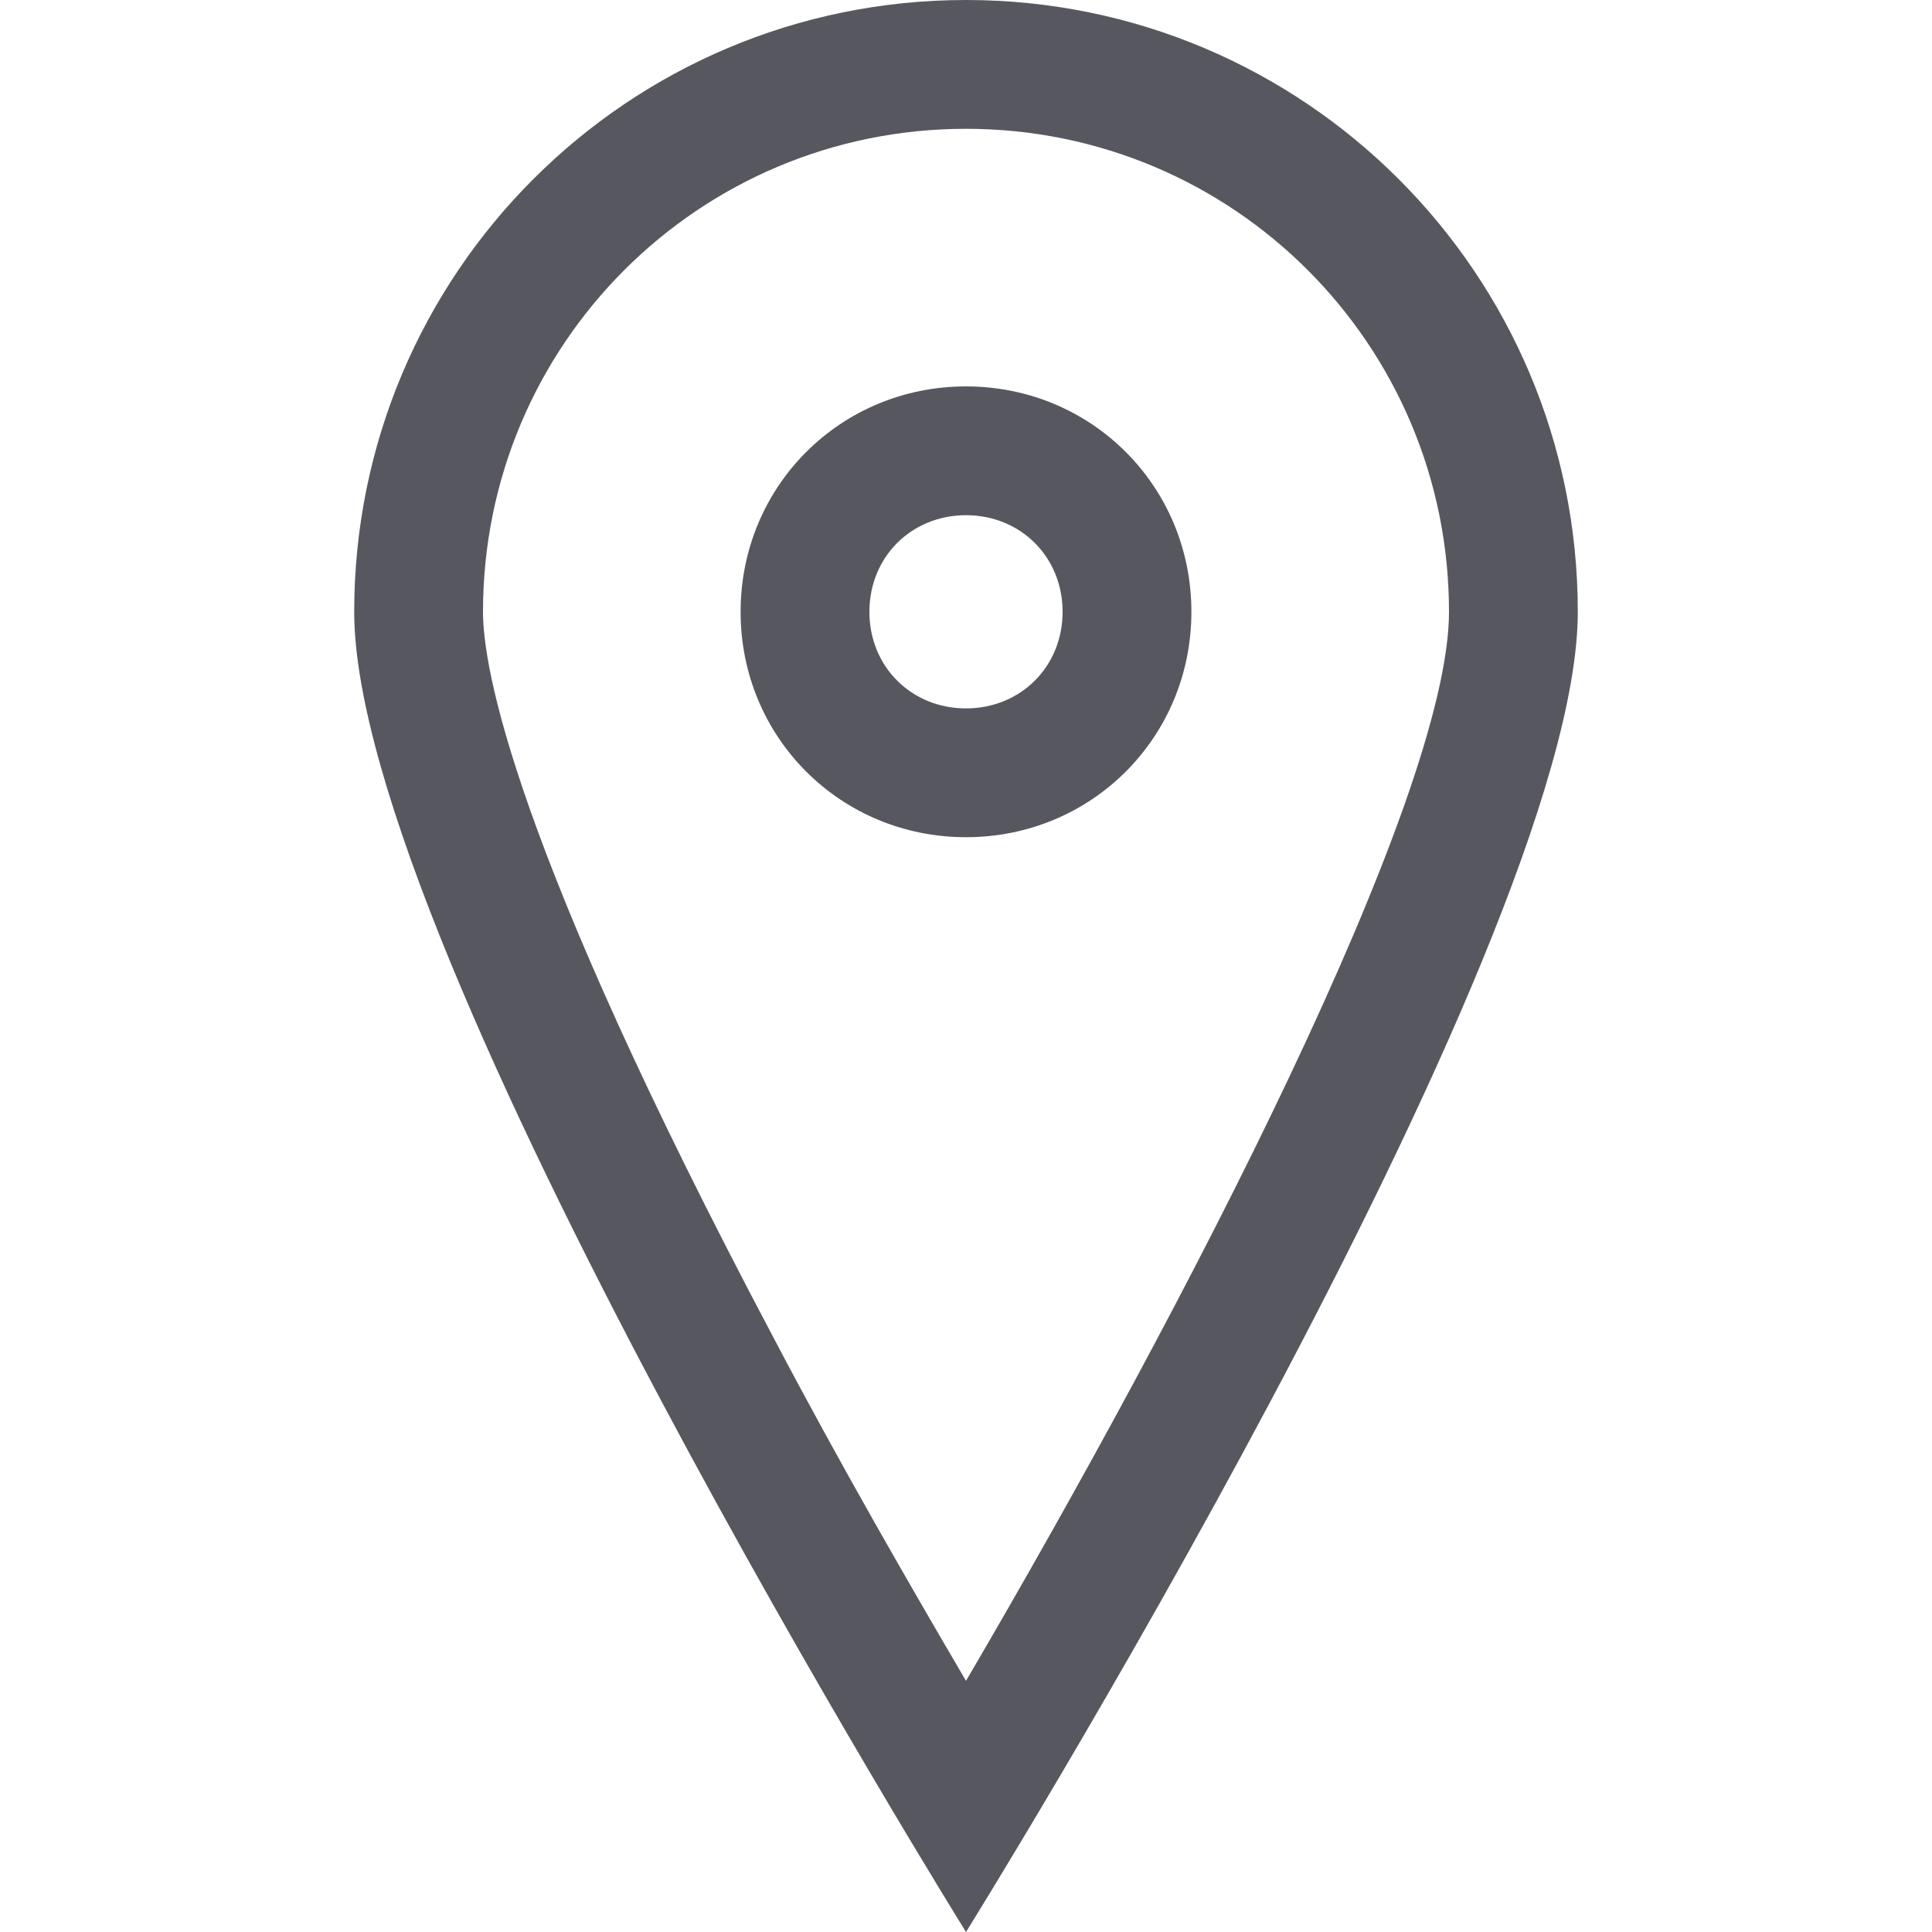 <?xml version="1.0" encoding="utf-8"?>
<!-- Generator: Adobe Illustrator 21.1.0, SVG Export Plug-In . SVG Version: 6.00 Build 0)  -->
<svg version="1.1" id="Layer_2" xmlns="http://www.w3.org/2000/svg" xmlns:xlink="http://www.w3.org/1999/xlink" x="0px" y="0px"
	 viewBox="0 0 60 60" style="enable-background:new 0 0 60 60;" xml:space="preserve">
<style type="text/css">
	.st0{fill:#57585F;}
</style>
<g>
	<path class="st0" d="M30,16c1.7,0,3,1.3,3,3s-1.3,3-3,3s-3-1.3-3-3S28.3,16,30,16 M30,12c-3.9,0-7,3.1-7,7s3.1,7,7,7s7-3.1,7-7
		S33.9,12,30,12L30,12z"/>
</g>
<g>
	<path class="st0" d="M30,4c8.3,0,15,6.7,15,15c0,5.8-8.2,21.6-15,33.2c-1.7-2.9-3.9-6.7-6-10.7c-8.1-15.3-9-20.8-9-22.5
		C15,10.7,21.7,4,30,4 M30,0C19.5,0,11,8.5,11,19s19,41,19,41s19-30.5,19-41S40.5,0,30,0L30,0z"/>
</g>
</svg>
